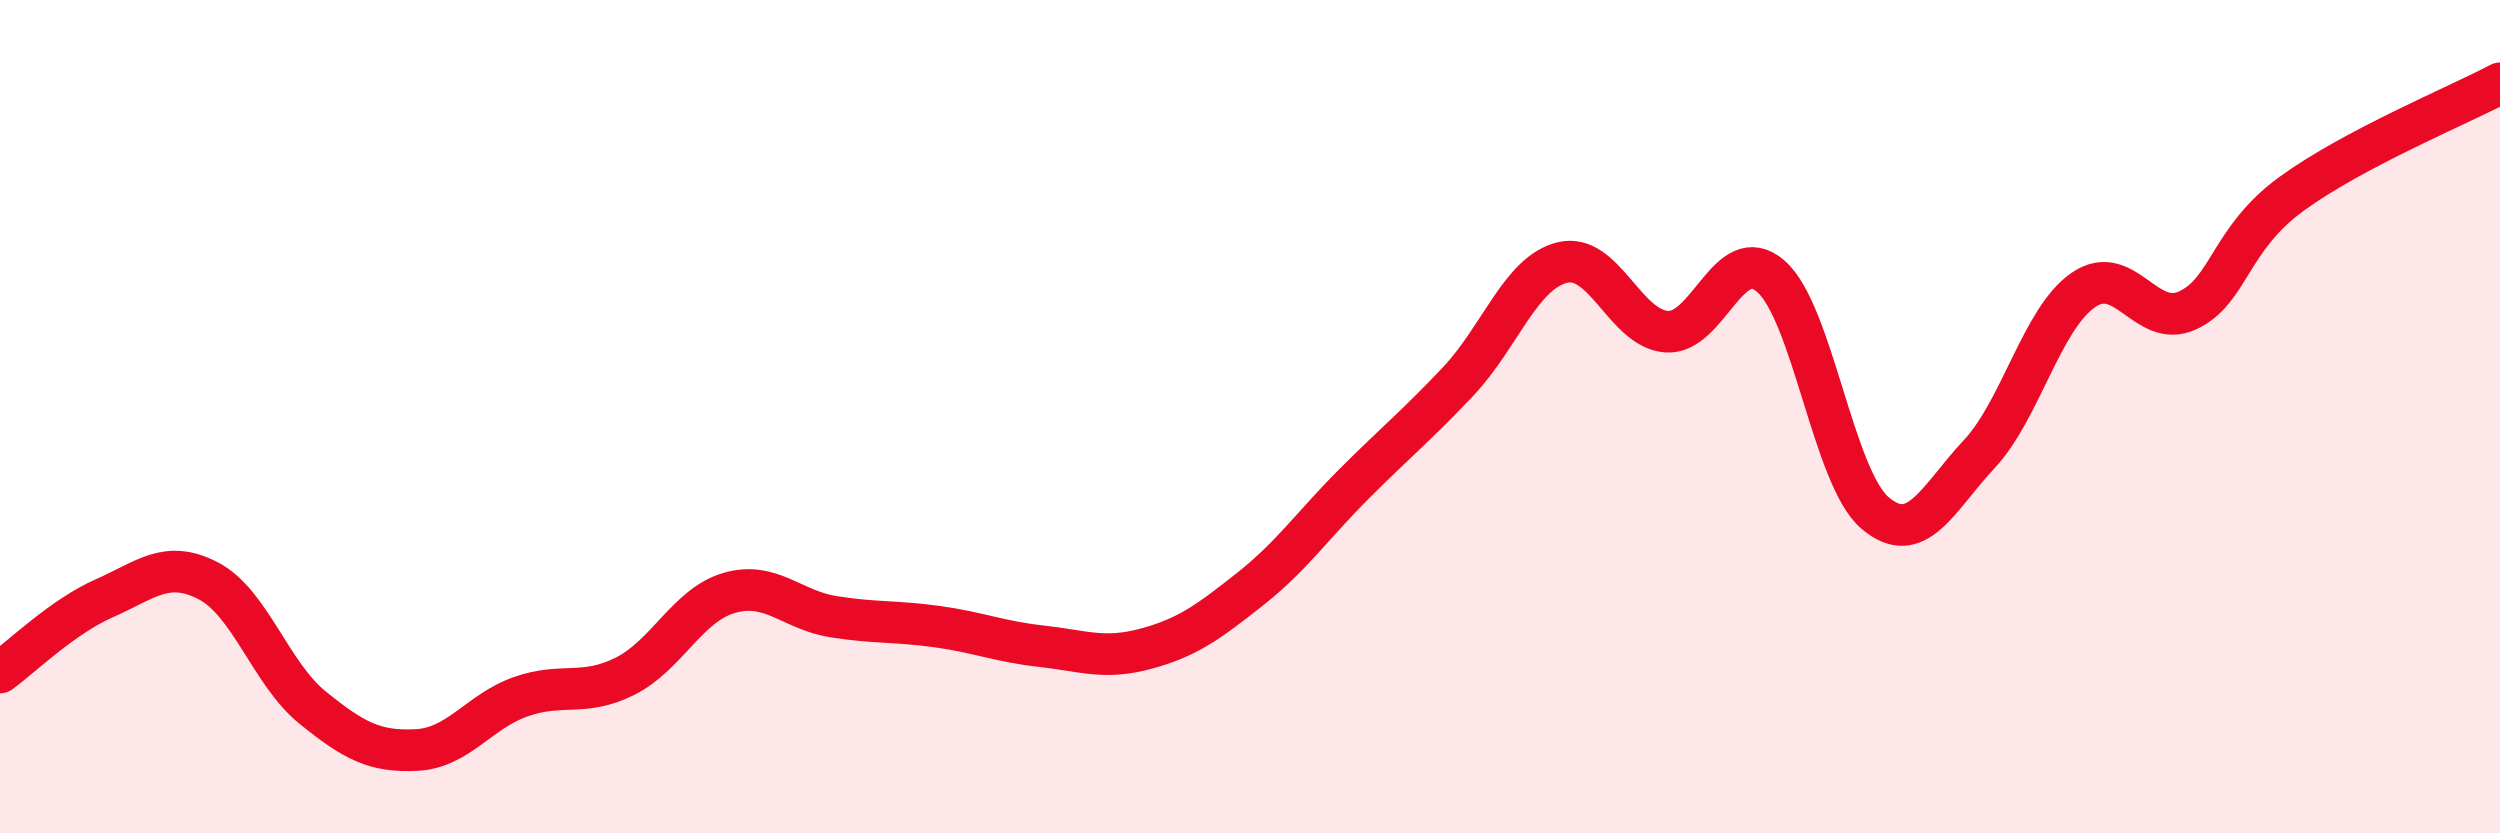 
    <svg width="60" height="20" viewBox="0 0 60 20" xmlns="http://www.w3.org/2000/svg">
      <path
        d="M 0,16.14 C 0.5,15.78 1.5,14.8 2.5,14.36 C 3.5,13.92 4,13.42 5,13.94 C 6,14.46 6.5,16.17 7.5,16.98 C 8.5,17.79 9,18.05 10,18 C 11,17.95 11.5,17.07 12.5,16.72 C 13.5,16.37 14,16.73 15,16.23 C 16,15.73 16.5,14.52 17.5,14.23 C 18.5,13.94 19,14.64 20,14.8 C 21,14.96 21.5,14.9 22.5,15.04 C 23.5,15.18 24,15.4 25,15.51 C 26,15.62 26.5,15.84 27.5,15.57 C 28.5,15.3 29,14.93 30,14.14 C 31,13.35 31.5,12.61 32.5,11.61 C 33.5,10.61 34,10.21 35,9.15 C 36,8.09 36.5,6.54 37.5,6.3 C 38.5,6.06 39,7.89 40,7.96 C 41,8.03 41.5,5.76 42.5,6.63 C 43.5,7.5 44,11.46 45,12.31 C 46,13.16 46.5,11.97 47.5,10.9 C 48.5,9.83 49,7.65 50,6.96 C 51,6.27 51.5,7.91 52.5,7.45 C 53.5,6.99 53.5,5.74 55,4.65 C 56.5,3.56 59,2.53 60,2L60 20L0 20Z"
        fill="#EB0A25"
        opacity="0.1"
        stroke-linecap="round"
        stroke-linejoin="round"
      />
      <path
        d="M 0,16.14 C 0.5,15.78 1.5,14.8 2.5,14.36 C 3.5,13.92 4,13.42 5,13.94 C 6,14.46 6.5,16.17 7.5,16.98 C 8.5,17.79 9,18.05 10,18 C 11,17.95 11.5,17.07 12.5,16.72 C 13.5,16.37 14,16.73 15,16.23 C 16,15.73 16.5,14.52 17.5,14.23 C 18.5,13.94 19,14.64 20,14.8 C 21,14.96 21.5,14.9 22.5,15.04 C 23.5,15.18 24,15.4 25,15.51 C 26,15.62 26.5,15.84 27.5,15.57 C 28.5,15.3 29,14.93 30,14.14 C 31,13.35 31.5,12.61 32.5,11.61 C 33.5,10.61 34,10.21 35,9.15 C 36,8.09 36.5,6.54 37.5,6.3 C 38.5,6.06 39,7.89 40,7.96 C 41,8.03 41.5,5.76 42.5,6.63 C 43.5,7.5 44,11.46 45,12.31 C 46,13.16 46.5,11.97 47.5,10.9 C 48.5,9.83 49,7.65 50,6.96 C 51,6.27 51.5,7.91 52.5,7.45 C 53.5,6.99 53.5,5.74 55,4.65 C 56.5,3.56 59,2.53 60,2"
        stroke="#EB0A25"
        stroke-width="1"
        fill="none"
        stroke-linecap="round"
        stroke-linejoin="round"
      />
    </svg>
  